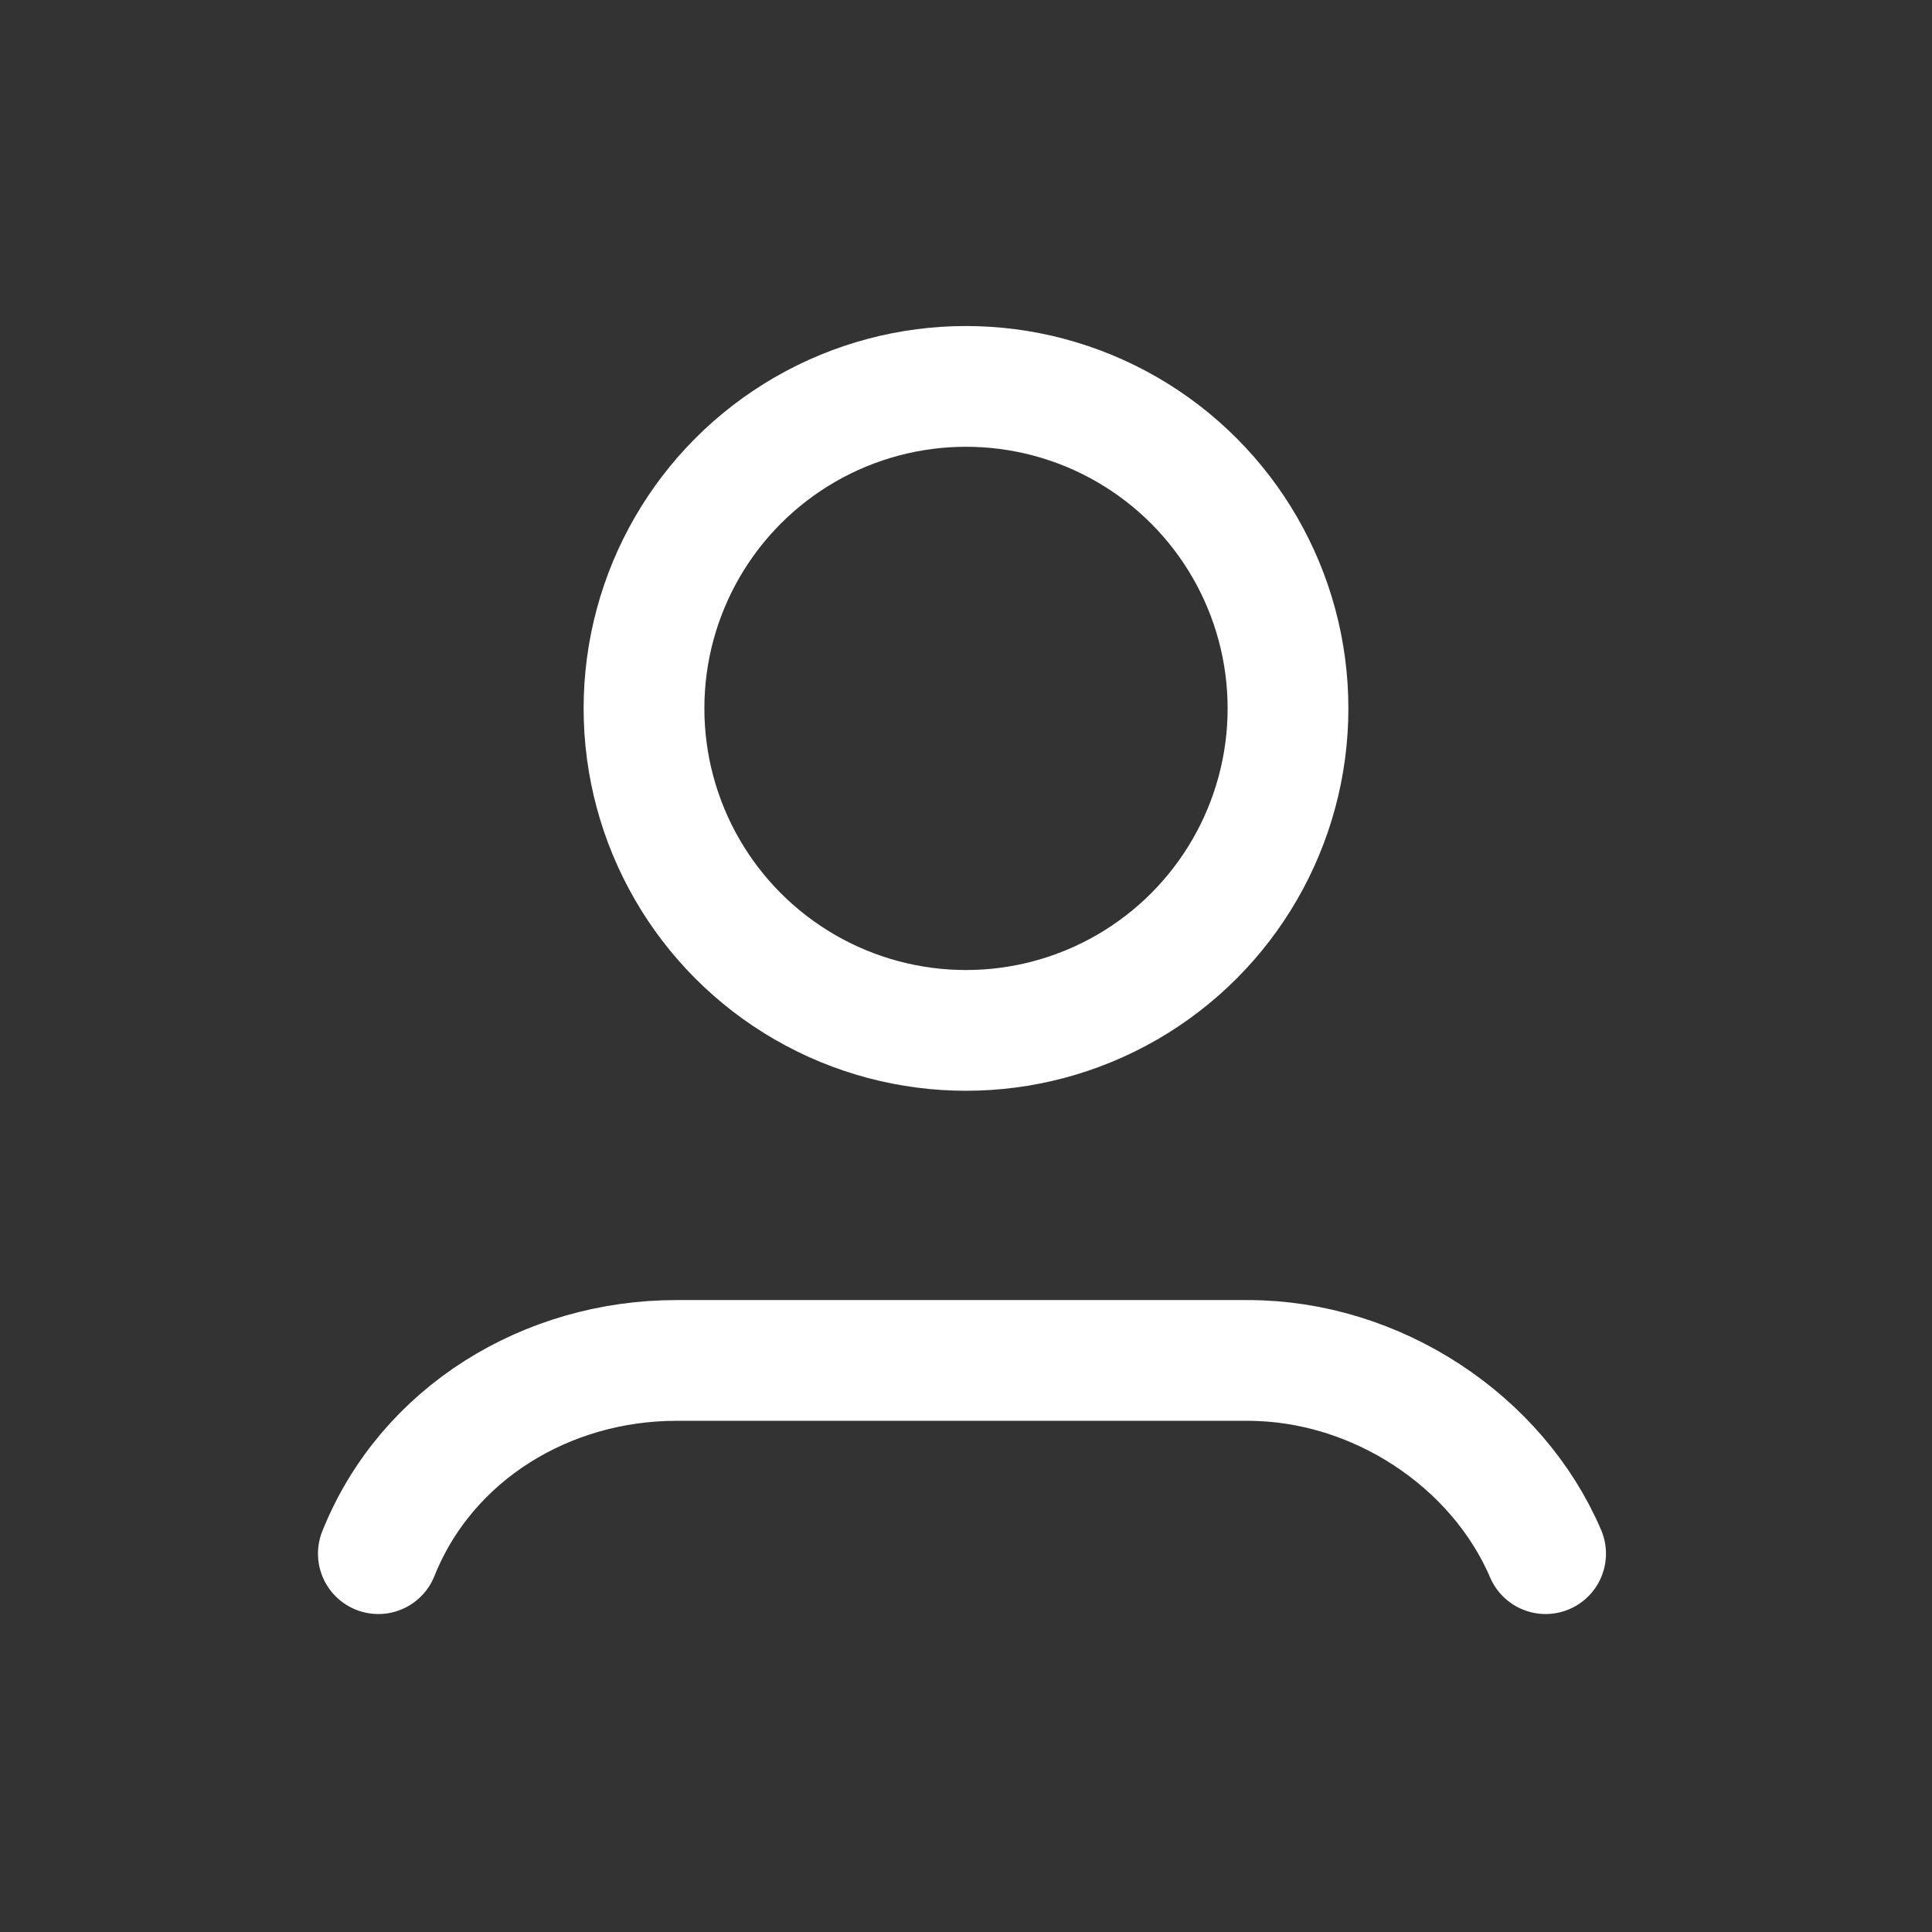 <svg xmlns="http://www.w3.org/2000/svg" xmlns:xlink="http://www.w3.org/1999/xlink" id="Layer_3" x="0px" y="0px" viewBox="0 0 24 24" style="enable-background:new 0 0 24 24;" xml:space="preserve"><rect x="0" y="0" width="24" height="24" fill="#333333" stroke="none"/> <style type="text/css"> .st0{fill:none;stroke:#FFFFFF;stroke-width:1.5;stroke-linecap:round;stroke-linejoin:round;} </style> <g> <circle class="st0" cx="12" cy="8.8" r="4"></circle> <path class="st0" d="M4.7,19.3c0.6-1.5,2.1-2.4,3.7-2.4h7.1c1.6,0,3.1,1,3.7,2.4"></path> </g> </svg>
